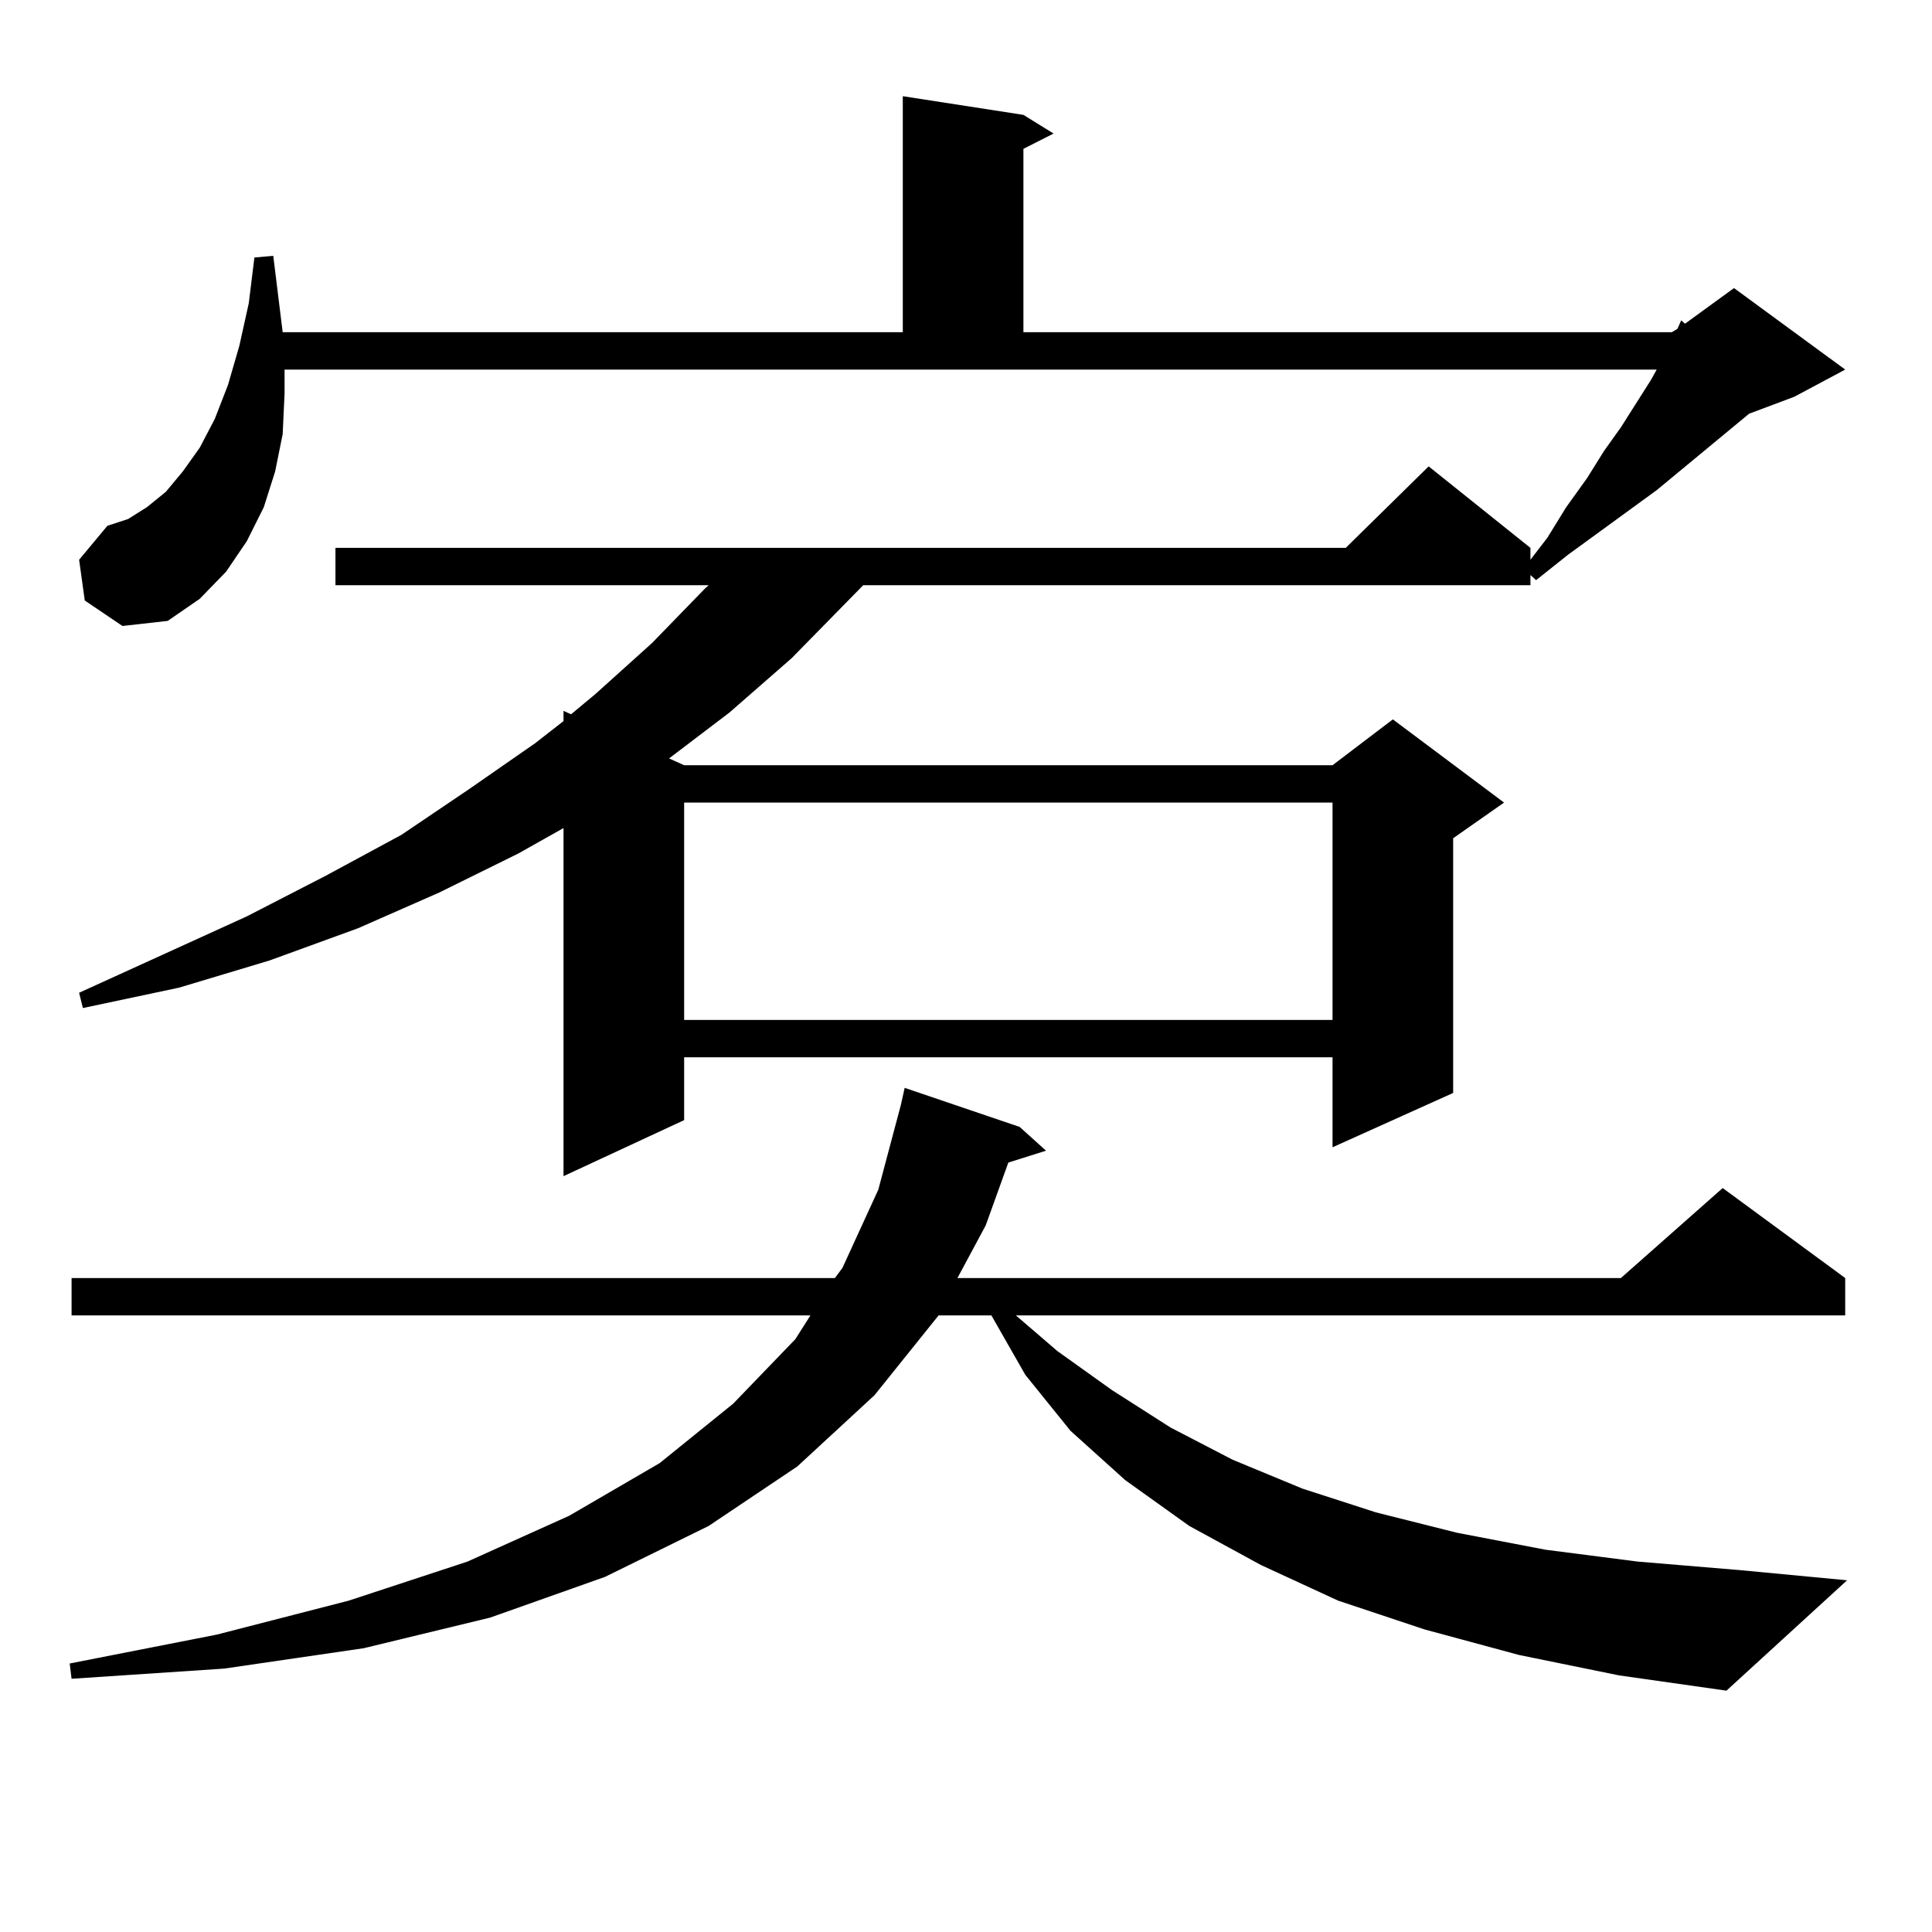 <?xml version="1.0" encoding="utf-8"?>
<!-- Generator: Adobe Illustrator 16.0.0, SVG Export Plug-In . SVG Version: 6.00 Build 0)  -->
<!DOCTYPE svg PUBLIC "-//W3C//DTD SVG 1.1//EN" "http://www.w3.org/Graphics/SVG/1.1/DTD/svg11.dtd">
<svg version="1.1" id="图层_1" xmlns="http://www.w3.org/2000/svg" xmlns:xlink="http://www.w3.org/1999/xlink" x="0px" y="0px"
	 width="1000px" height="1000px" viewBox="0 0 1000 1000" enable-background="new 0 0 1000 1000" xml:space="preserve">
<path d="M786.298,856.625l-48.779-13.184L692.642,828.5l-39.999-18.457l-37.072-20.215l-33.17-23.73l-28.292-25.488l-23.414-29.004
	l-17.561-30.762h-27.316l-33.17,41.309l-39.999,36.914l-45.853,30.762l-53.657,26.367l-59.511,21.094l-65.364,15.82l-72.193,10.547
	l-79.022,5.273l-0.976-7.91l76.096-14.941l68.291-17.578l61.461-20.215l52.682-23.73l46.828-27.246l38.048-30.762l32.194-33.398
	l7.805-12.305H37.048v-19.336H432.16l3.902-5.273l18.536-40.43l11.707-43.945l1.951-8.789l59.511,20.215l13.658,12.305
	l-19.512,6.152l-11.707,32.52l-14.634,27.246h343.406l52.682-46.582l63.413,46.582v19.336H525.816l21.463,18.457l28.292,20.215
	l30.243,19.336l32.194,16.699l36.097,14.941l38.048,12.305l41.95,10.547l45.853,8.789l47.804,6.152l52.682,4.395l55.608,5.273
	l-62.438,57.129l-55.608-7.91L786.298,856.625z M43.877,310.824l-2.927-21.094l14.634-17.578l10.731-3.516l9.756-6.152l9.756-7.91
	l8.78-10.547l8.78-12.305l7.805-14.941l6.829-17.578l5.854-20.215l4.878-21.973l2.927-23.73l9.756-0.879l4.878,39.551h320.967
	V49.789l62.438,9.668l15.609,9.668l-15.609,7.91v94.922H865.32l2.927-1.758l1.951-4.395l1.951,1.758l25.365-18.457l57.56,42.188
	l-26.341,14.063l-23.414,8.789l-47.804,39.551l-45.853,33.398l-16.585,13.184l-2.927-2.637v5.273H446.794l-37.072,37.793
	l-32.194,28.125l-31.219,23.73l7.805,3.516h335.602l31.219-23.73l57.56,43.066l-26.341,18.457v131.836l-62.438,28.125V547.25
	H354.113v32.52l-62.438,29.004V428.597l-23.414,13.184l-40.974,20.215l-41.95,18.457l-45.853,16.699l-46.828,14.063l-49.755,10.547
	l-1.951-7.91l86.827-39.551l40.975-21.094l39.023-21.094l35.121-23.73l34.146-23.73l14.634-11.426v-5.273l3.902,1.758l12.683-10.547
	l29.268-26.367l27.316-28.125l1.951-1.758H173.63v-19.336h522.914l42.926-42.188l52.682,42.188v6.152l8.78-11.426l9.756-15.82
	l10.731-14.941l8.78-14.063l8.78-12.305l15.609-24.609l2.927-5.273H147.29v12.305l-0.976,21.094l-3.902,19.336l-5.854,18.457
	l-8.78,17.578l-10.731,15.82l-13.658,14.063l-16.585,11.426l-23.414,2.637L43.877,310.824z M354.113,415.414v112.5h335.602v-112.5
	H354.113z"/>
</svg>
